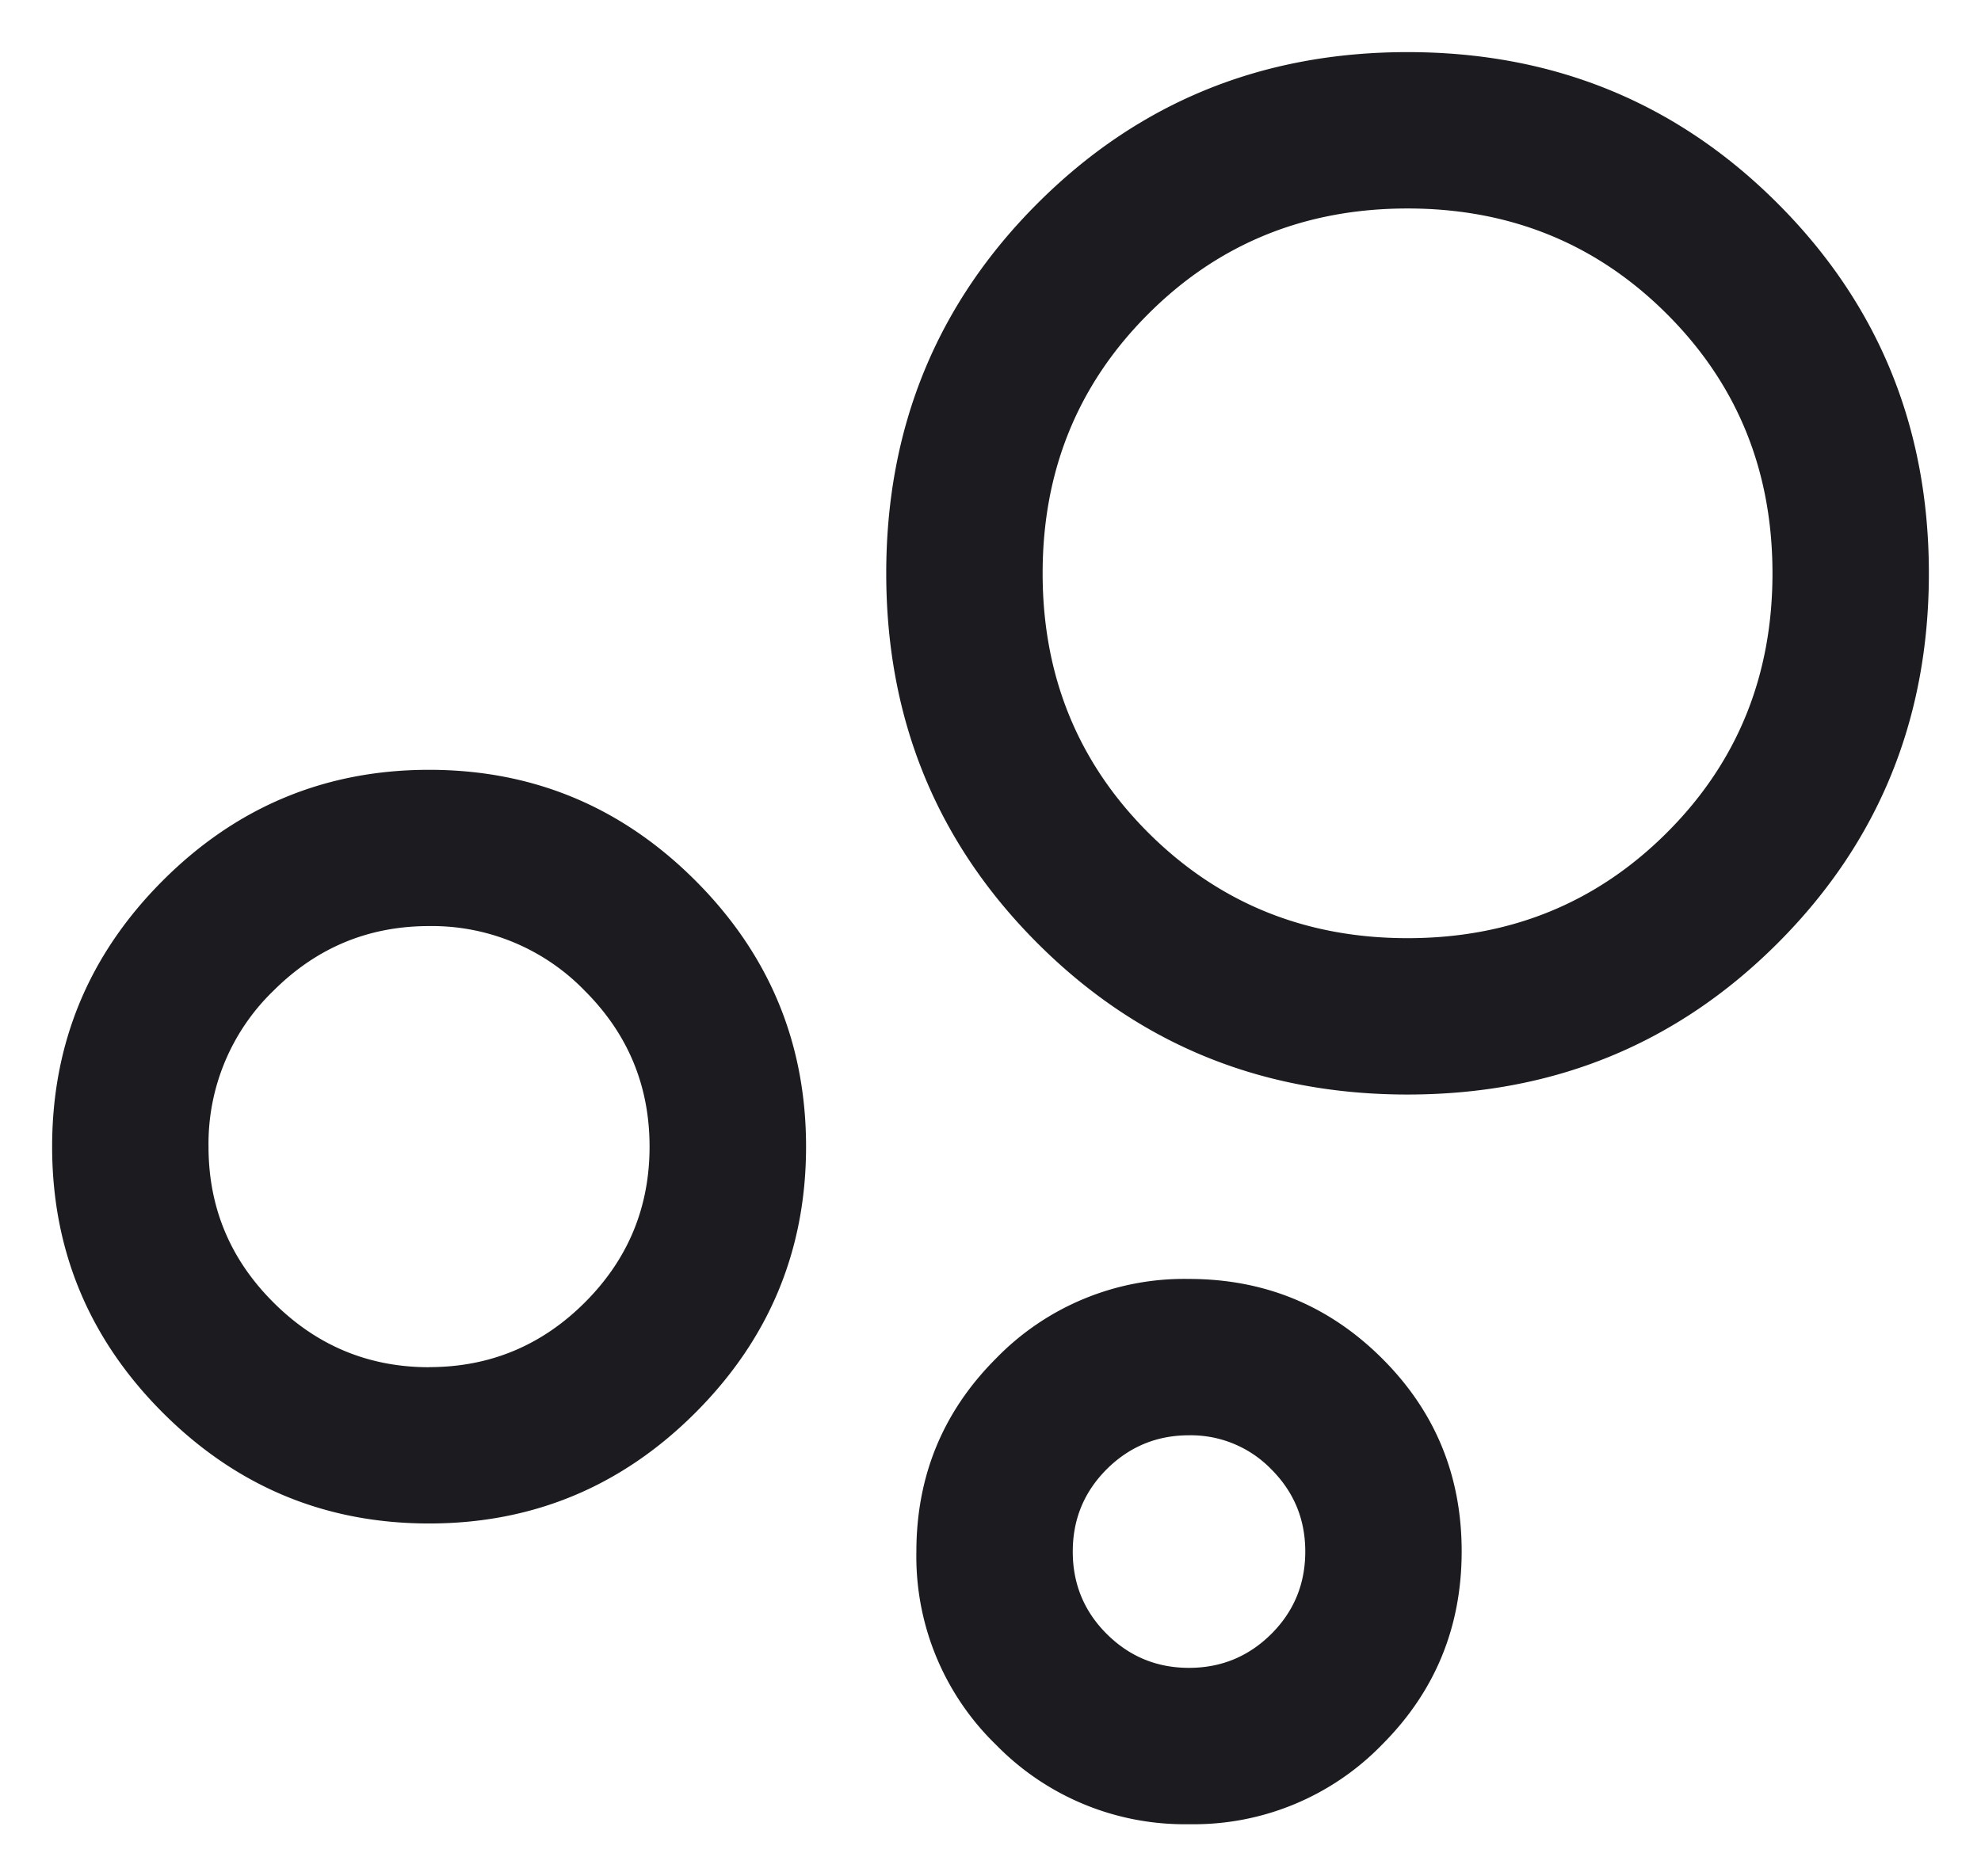 <svg xmlns="http://www.w3.org/2000/svg" width="19" height="18" fill="none"><path fill="#1C1B1F" d="M11.406 17.5a2.527 2.527 0 0 1-1.853-.762 2.516 2.516 0 0 1-.764-1.851c0-.726.254-1.344.762-1.853a2.516 2.516 0 0 1 1.85-.765c.726 0 1.344.254 1.854.762s.764 1.125.764 1.851-.254 1.344-.762 1.853a2.516 2.516 0 0 1-1.851.765zm-.002-1.5c.309 0 .572-.109.79-.326.217-.217.325-.48.325-.79 0-.308-.108-.571-.326-.789a1.075 1.075 0 0 0-.79-.326c-.308 0-.571.109-.789.326-.217.218-.325.48-.325.79 0 .309.108.572.325.789.218.217.48.326.79.326zm2.096-5.5c-1.399 0-2.582-.484-3.549-1.451C8.984 8.082 8.5 6.899 8.5 5.5s.484-2.582 1.451-3.549C10.918.984 12.101.5 13.5.5s2.582.484 3.549 1.451c.967.967 1.451 2.15 1.451 3.549s-.484 2.582-1.451 3.549c-.967.967-2.15 1.451-3.549 1.451zm0-1.5c.983 0 1.813-.338 2.488-1.013C16.663 7.313 17 6.483 17 5.5c0-.983-.337-1.813-1.012-2.487C15.313 2.338 14.483 2 13.5 2c-.983 0-1.813.337-2.488 1.013C10.337 3.688 10 4.517 10 5.5c0 .983.338 1.813 1.012 2.487C11.688 8.662 12.517 9 13.5 9zm-9.384 5.615c-.995 0-1.846-.354-2.554-1.062C.854 12.845.5 11.994.5 11s.354-1.845 1.062-2.553c.708-.708 1.56-1.062 2.553-1.062.995 0 1.846.354 2.554 1.062.708.708 1.062 1.559 1.062 2.553s-.354 1.845-1.062 2.553c-.708.708-1.56 1.062-2.553 1.062zm0-1.5c.582 0 1.08-.207 1.494-.621.414-.414.62-.912.62-1.494s-.206-1.08-.62-1.494a2.038 2.038 0 0 0-1.495-.622c-.582 0-1.08.208-1.494.622A2.038 2.038 0 0 0 2 11c0 .582.207 1.08.622 1.494.414.414.912.622 1.494.622z"/></svg>